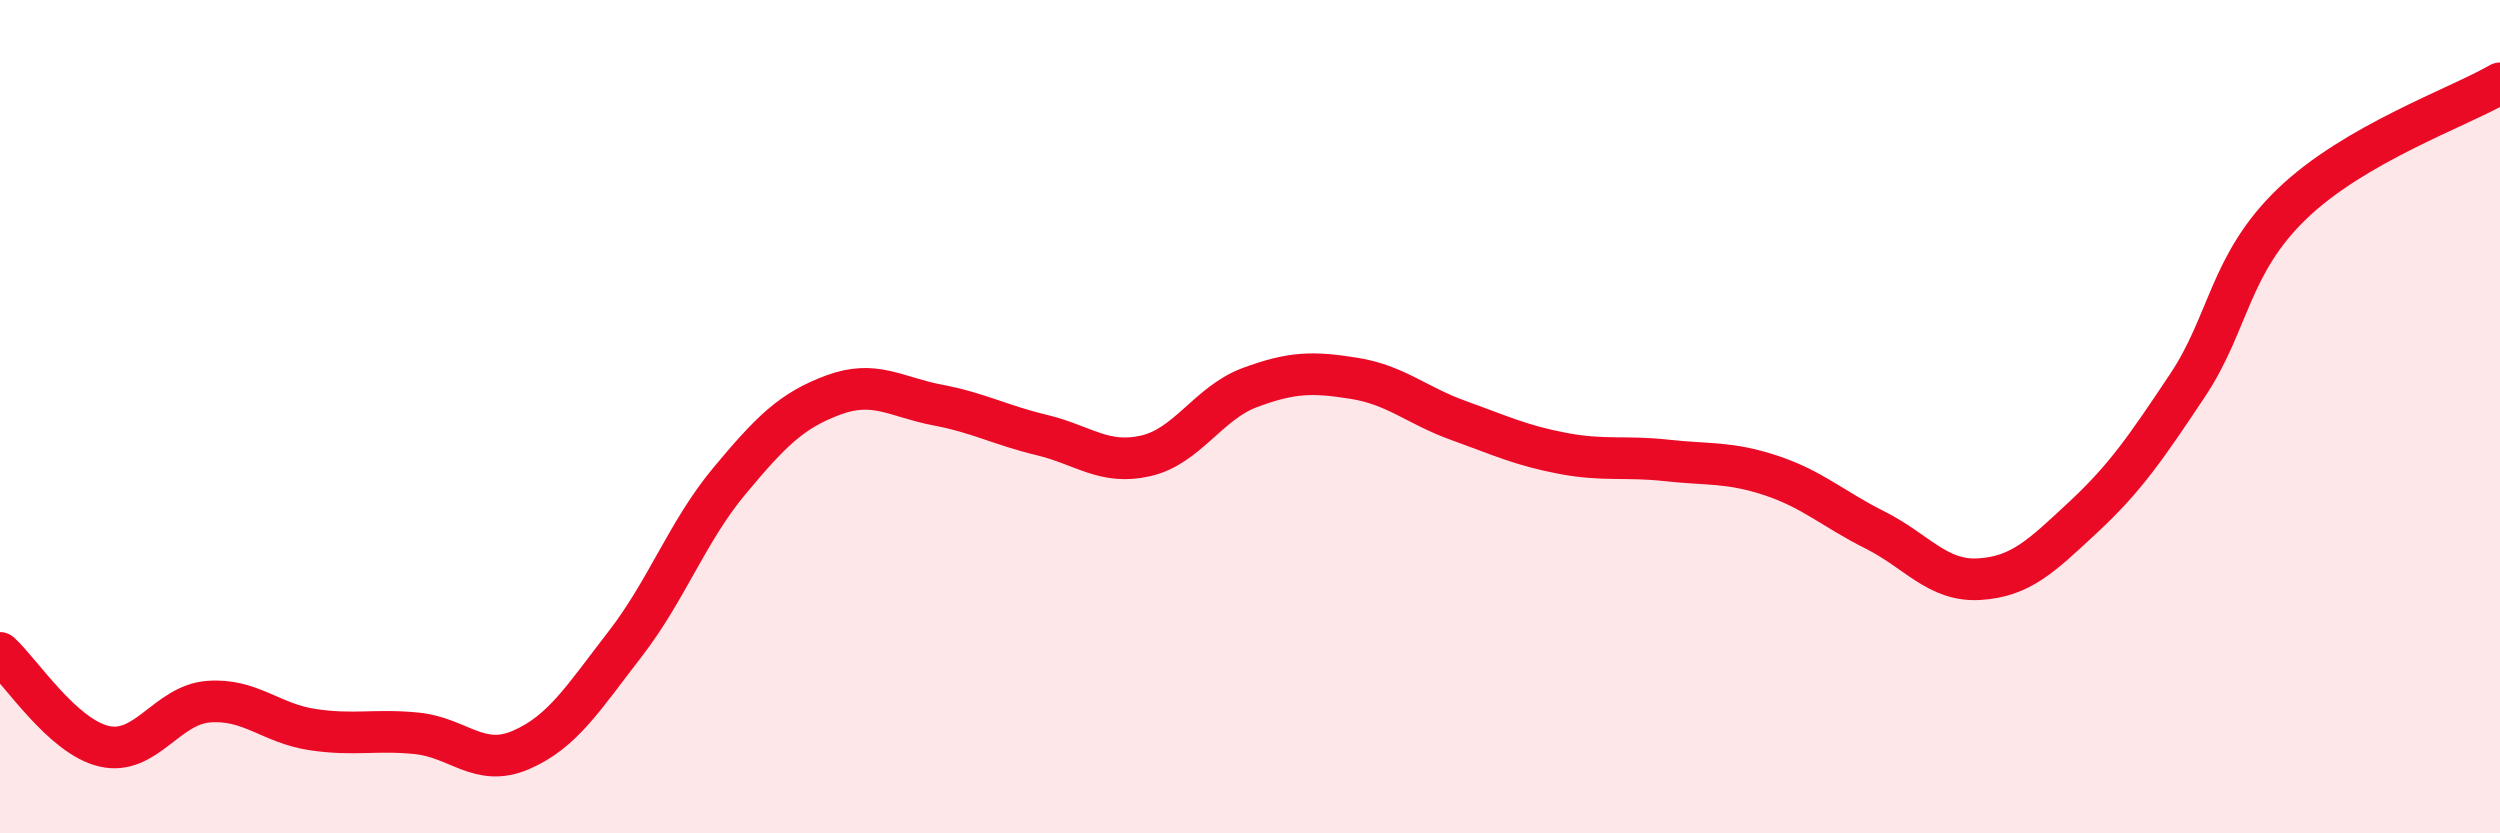 
    <svg width="60" height="20" viewBox="0 0 60 20" xmlns="http://www.w3.org/2000/svg">
      <path
        d="M 0,15.67 C 0.5,16.12 1.5,17.68 2.5,17.91 C 3.5,18.14 4,16.92 5,16.84 C 6,16.76 6.5,17.36 7.5,17.51 C 8.5,17.66 9,17.5 10,17.6 C 11,17.7 11.5,18.43 12.5,18 C 13.5,17.57 14,16.75 15,15.46 C 16,14.17 16.5,12.75 17.5,11.55 C 18.5,10.35 19,9.85 20,9.48 C 21,9.11 21.5,9.53 22.5,9.72 C 23.5,9.91 24,10.2 25,10.44 C 26,10.68 26.5,11.17 27.5,10.94 C 28.5,10.71 29,9.67 30,9.3 C 31,8.93 31.5,8.92 32.5,9.08 C 33.5,9.24 34,9.73 35,10.09 C 36,10.45 36.5,10.69 37.5,10.88 C 38.5,11.07 39,10.94 40,11.05 C 41,11.16 41.5,11.08 42.5,11.41 C 43.5,11.74 44,12.22 45,12.72 C 46,13.22 46.5,13.96 47.5,13.9 C 48.5,13.84 49,13.34 50,12.41 C 51,11.48 51.5,10.75 52.5,9.25 C 53.5,7.75 53.5,6.35 55,4.9 C 56.5,3.45 59,2.58 60,2L60 20L0 20Z"
        fill="#EB0A25"
        opacity="0.1"
        stroke-linecap="round"
        stroke-linejoin="round"
      />
      <path
        d="M 0,15.67 C 0.5,16.12 1.5,17.68 2.5,17.91 C 3.5,18.14 4,16.92 5,16.84 C 6,16.76 6.5,17.36 7.5,17.51 C 8.5,17.66 9,17.5 10,17.6 C 11,17.7 11.5,18.43 12.5,18 C 13.5,17.57 14,16.75 15,15.46 C 16,14.17 16.5,12.75 17.5,11.55 C 18.5,10.35 19,9.85 20,9.48 C 21,9.11 21.5,9.53 22.5,9.72 C 23.5,9.91 24,10.2 25,10.44 C 26,10.68 26.5,11.17 27.5,10.94 C 28.5,10.71 29,9.67 30,9.3 C 31,8.93 31.5,8.92 32.5,9.08 C 33.5,9.24 34,9.73 35,10.09 C 36,10.45 36.5,10.69 37.5,10.88 C 38.5,11.07 39,10.94 40,11.05 C 41,11.16 41.5,11.08 42.5,11.41 C 43.5,11.74 44,12.22 45,12.72 C 46,13.22 46.5,13.96 47.5,13.9 C 48.5,13.84 49,13.34 50,12.41 C 51,11.48 51.5,10.75 52.5,9.25 C 53.5,7.75 53.5,6.35 55,4.9 C 56.5,3.45 59,2.58 60,2"
        stroke="#EB0A25"
        stroke-width="1"
        fill="none"
        stroke-linecap="round"
        stroke-linejoin="round"
      />
    </svg>
  